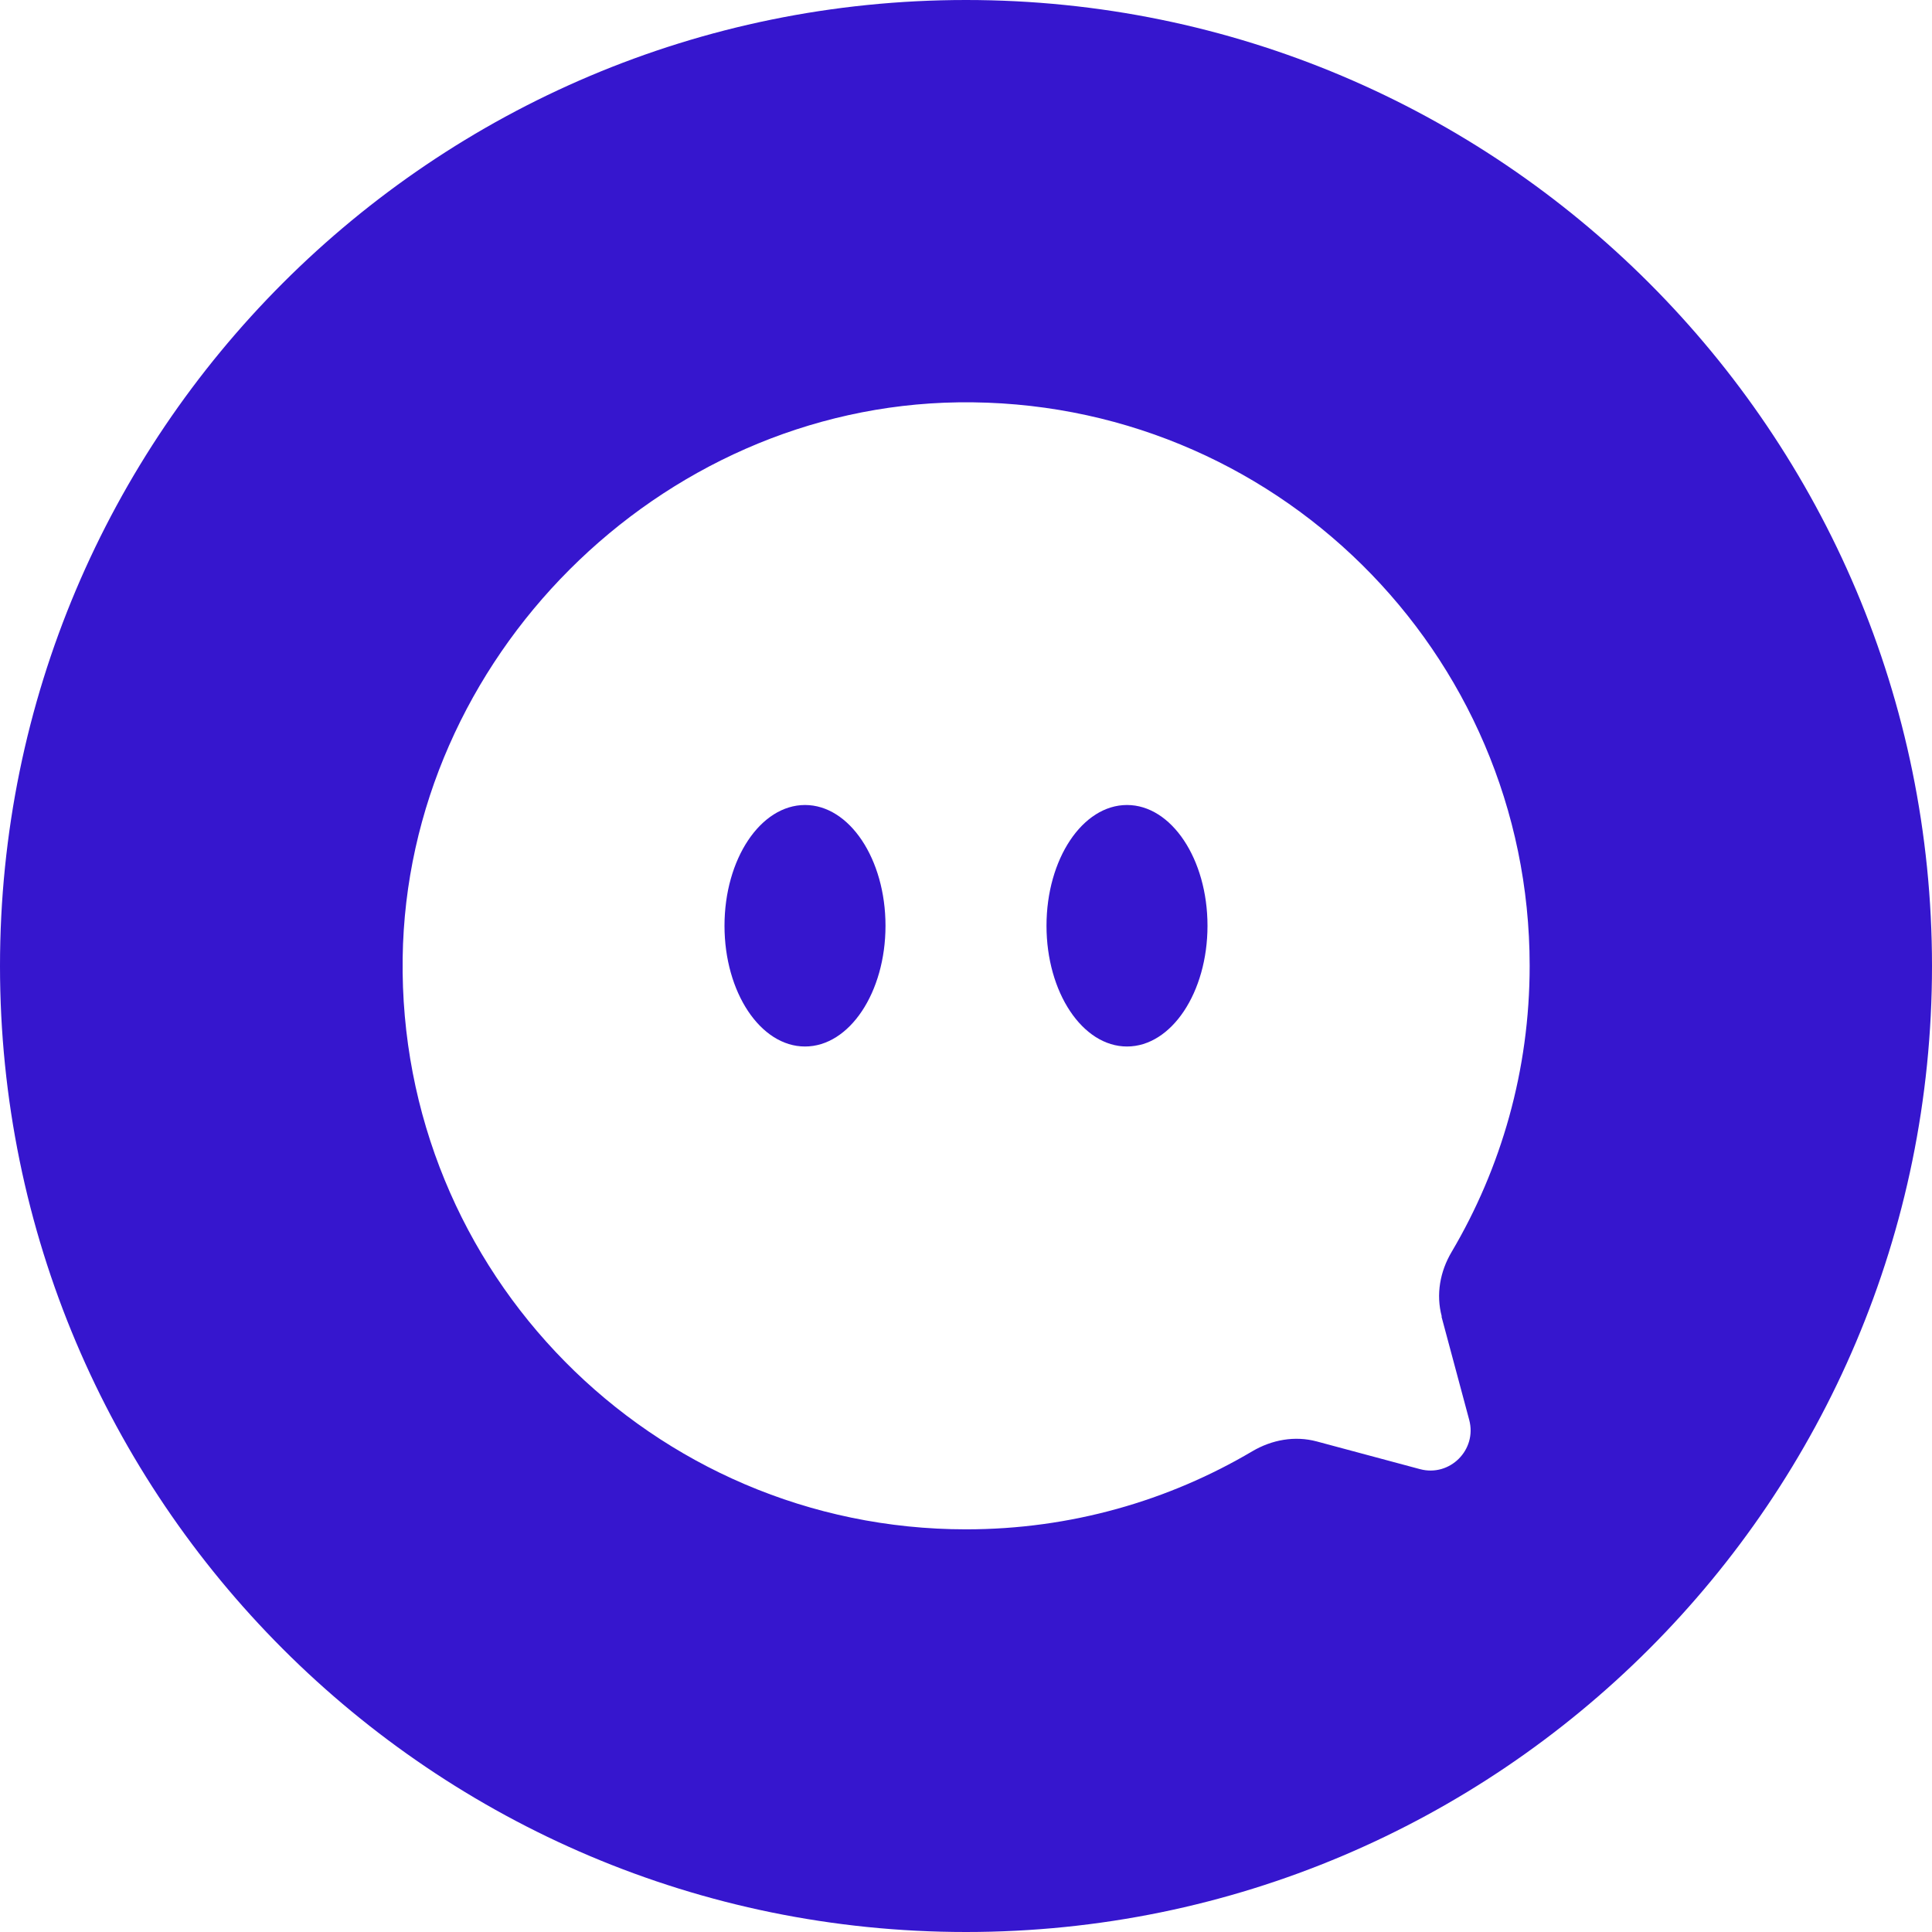 <?xml version="1.0" encoding="UTF-8"?>
<svg id="_레이어_1" data-name="레이어 1" xmlns="http://www.w3.org/2000/svg" viewBox="0 0 24 24">
  <defs>
    <style>
      .cls-1 {
        fill: #3616ce;
        stroke-width: 0px;
      }
    </style>
  </defs>
  <ellipse class="cls-1" cx="14" cy="11.5" rx="1" ry="1.5"/>
  <path class="cls-1" d="M12,0C5.373,0,0,5.373,0,12s5.373,12,12,12,12-5.373,12-12S18.627,0,12,0ZM17.907,16.356l.344,1.282c.1.372-.241.712-.612.612l-1.282-.344c-.273-.073-.557-.021-.8.122-1.042.616-2.258.97-3.556.97-3.899,0-7.054-3.188-6.999-7.1.052-3.717,3.182-6.848,6.9-6.9,3.912-.054,7.1,3.1,7.1,6.999,0,1.298-.354,2.514-.97,3.556-.144.243-.195.528-.122.8Z"/>
  <ellipse class="cls-1" cx="10" cy="11.5" rx="1" ry="1.5"/>
</svg>